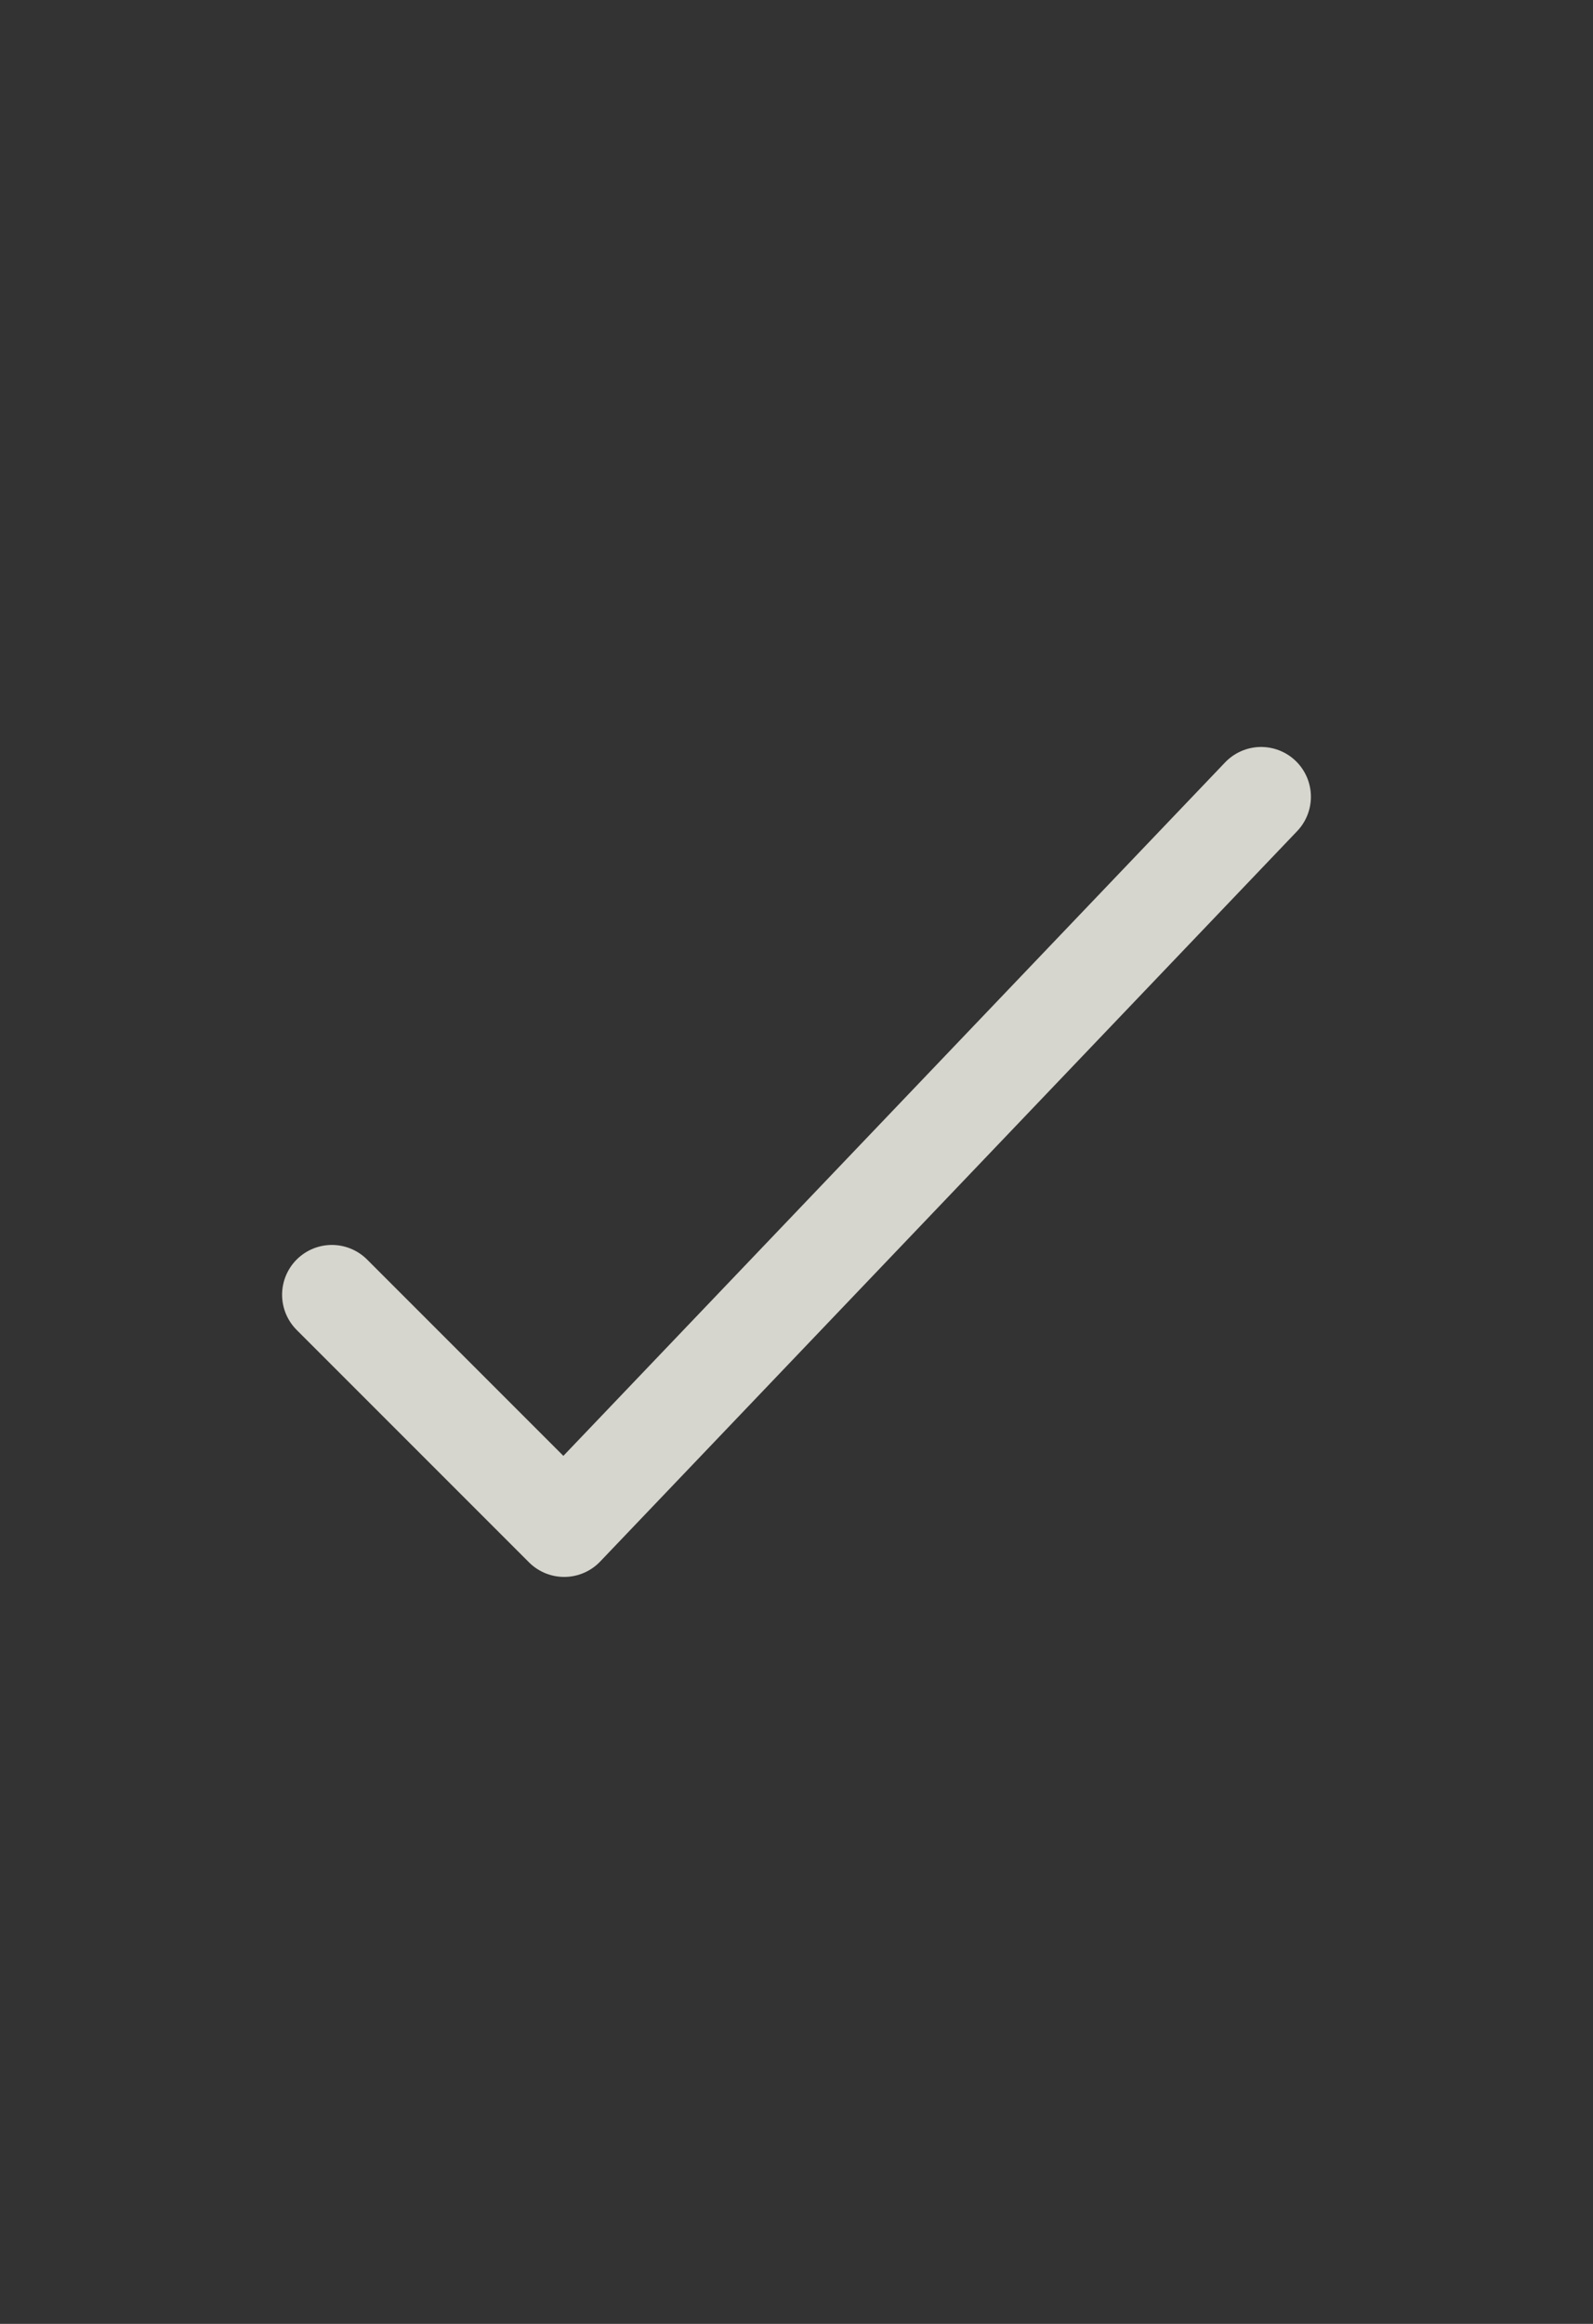 <svg width="24" height="35" viewBox="0 0 24 35" fill="none" xmlns="http://www.w3.org/2000/svg">
<rect x="0" y="0" width="24" height="35" fill="#333333" stroke="none"/>
<path d="M5 19.5L8.5 23L19 12" stroke="#FFFDF5" stroke-opacity="0.8" stroke-width="1.5" stroke-linecap="round" stroke-linejoin="round"/>
</svg>

